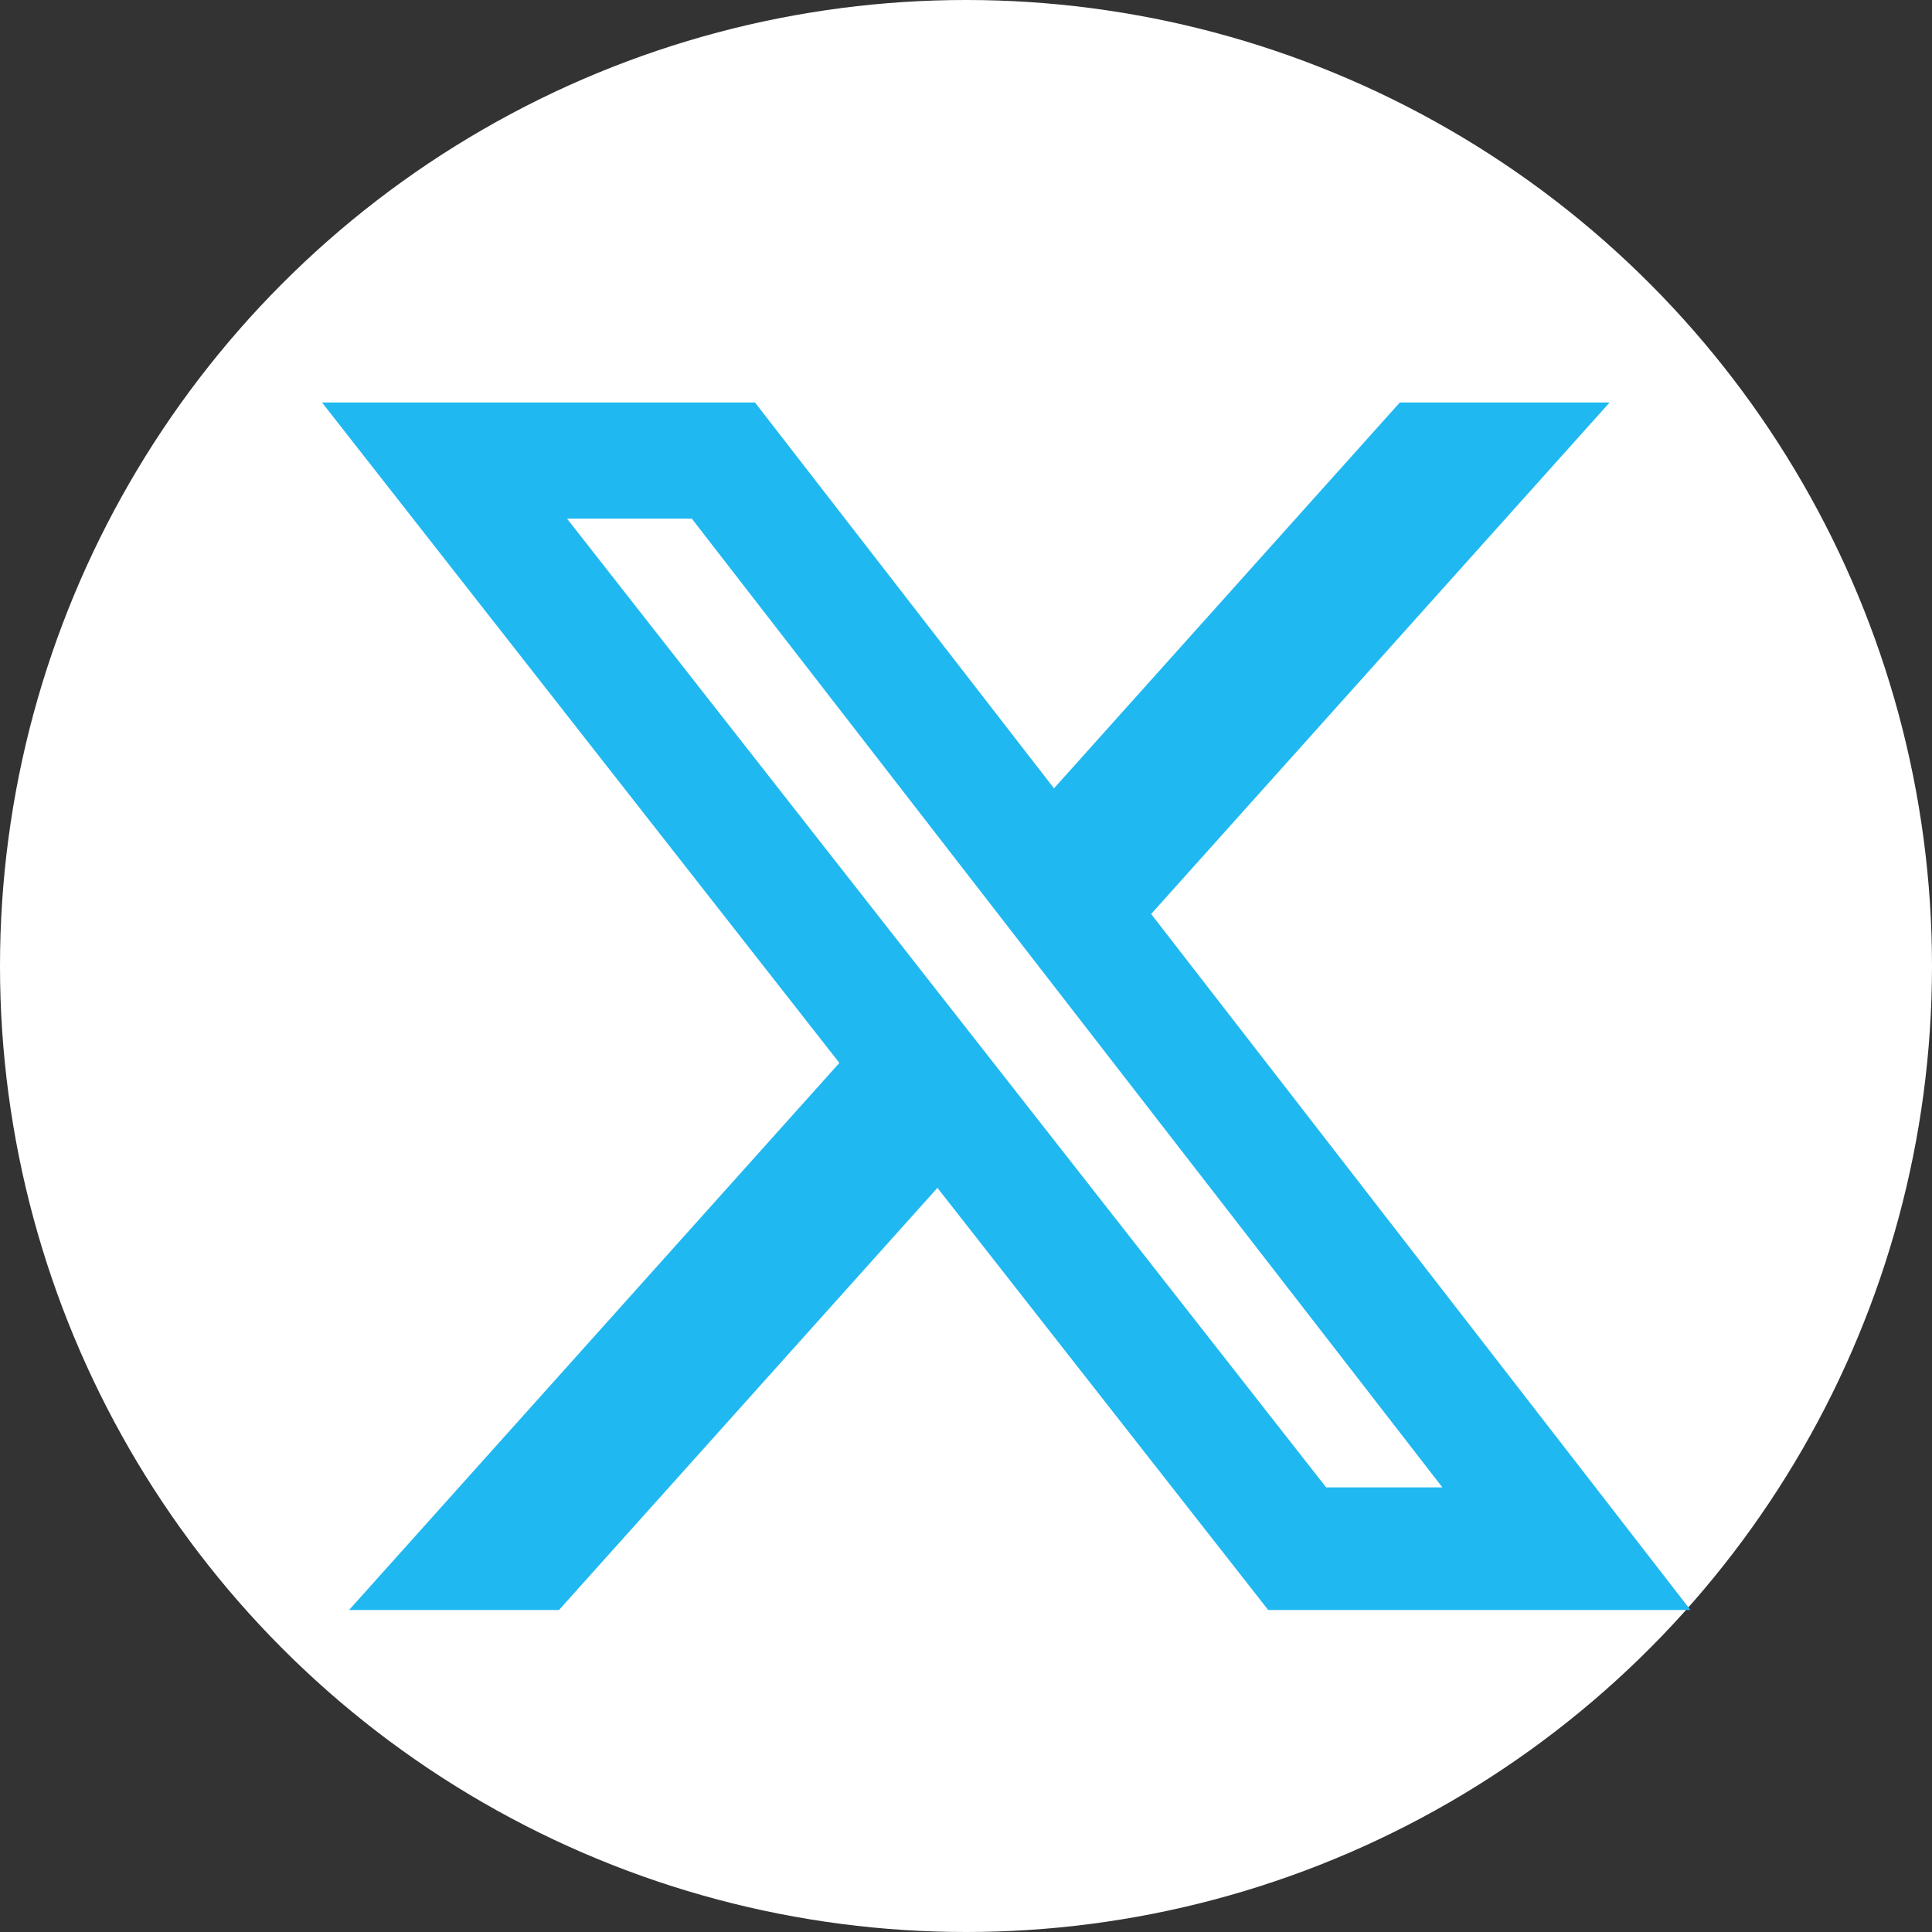 <svg width="24" height="24" viewBox="0 0 24 24" fill="none" xmlns="http://www.w3.org/2000/svg">
<rect x="0" y="0" width="24" height="24" fill="#333333" stroke="none"/>
<circle cx="12" cy="12" r="12" fill="white"/>
<path d="M17.389 5H19.995L14.3 11.354L21 20H15.754L11.645 14.756L6.944 20H4.336L10.427 13.204L4 5H9.379L13.093 9.793L17.389 5ZM16.474 18.477H17.918L8.594 6.443H7.044L16.474 18.477Z" fill="#20B8F1"/>
</svg>
